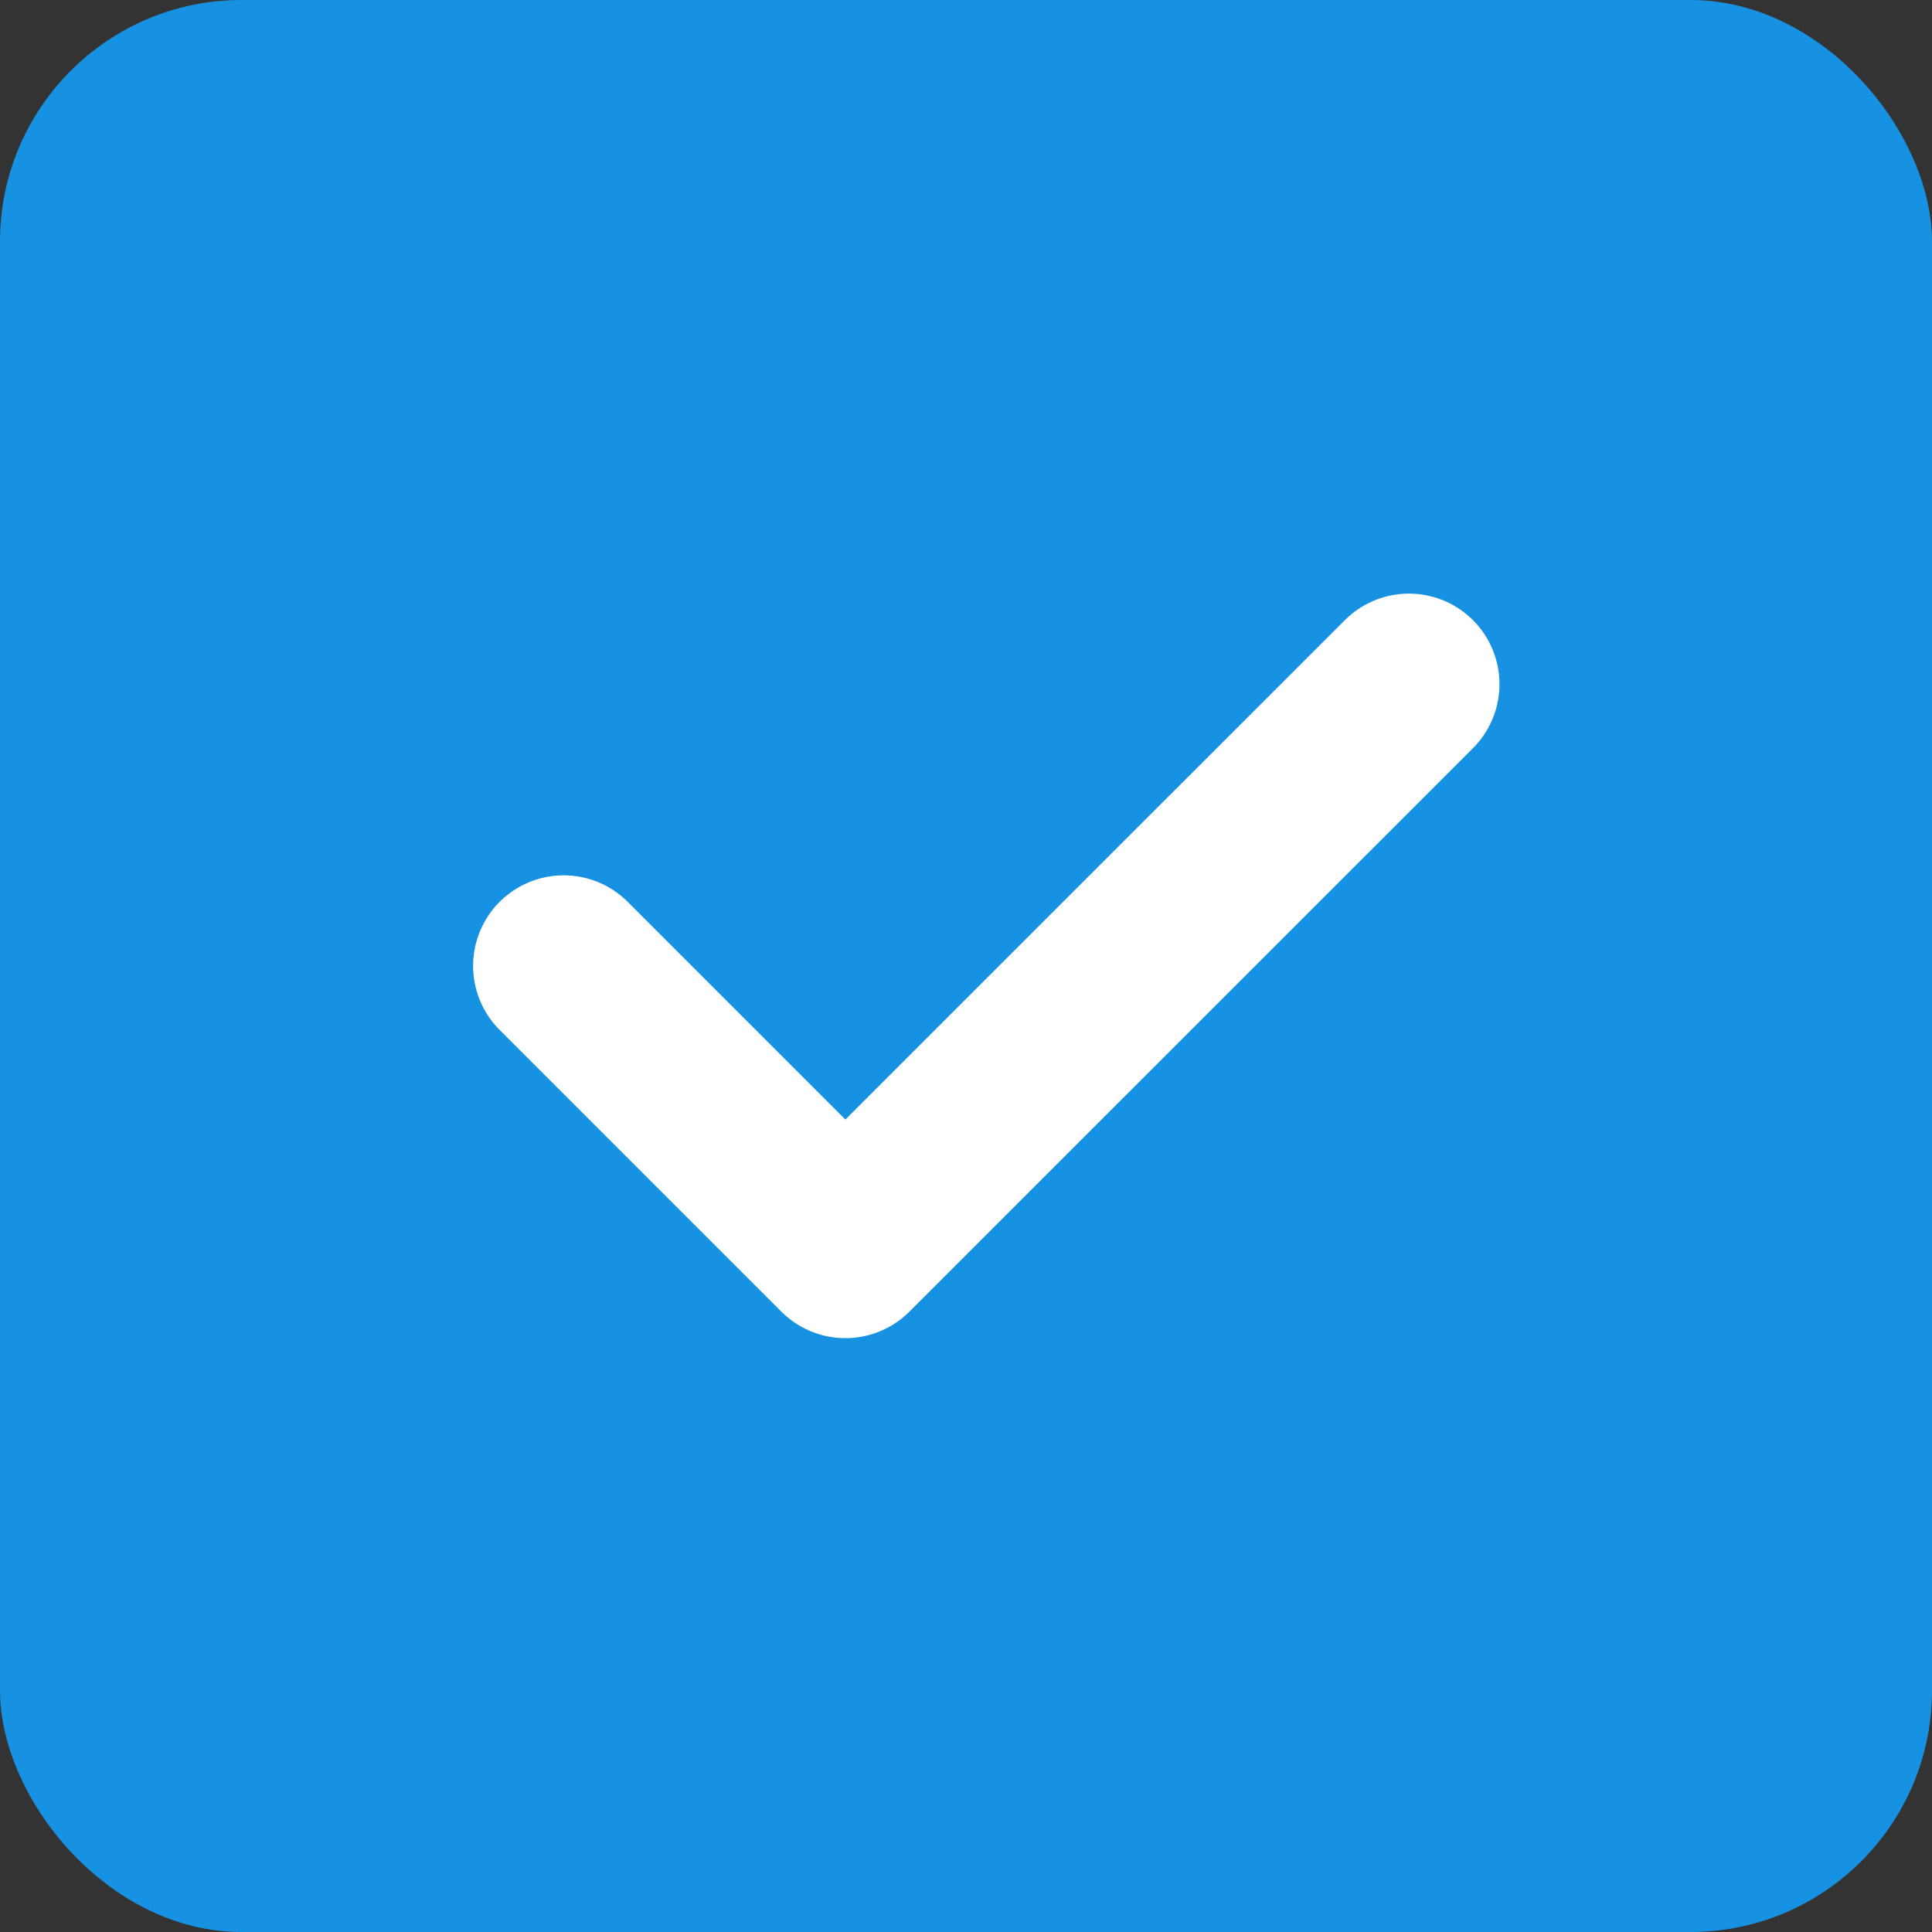 <?xml version="1.0" encoding="UTF-8"?> <svg xmlns="http://www.w3.org/2000/svg" width="16" height="16" viewBox="0 0 16 16" fill="none"><rect x="0" y="0" width="16" height="16" fill="#333333" stroke="none"/><rect width="16" height="16" rx="2" fill="#1791E2"></rect><g clip-path="url(#clip0_994_401)"><path d="M11.668 5.666L7.001 10.332L4.668 7.999" stroke="white" stroke-width="1.5" stroke-linecap="round" stroke-linejoin="round"></path></g><defs><clipPath id="clip0_994_401"><rect width="10.667" height="10.667" fill="white" transform="translate(2.668 2.666)"></rect></clipPath></defs></svg> 